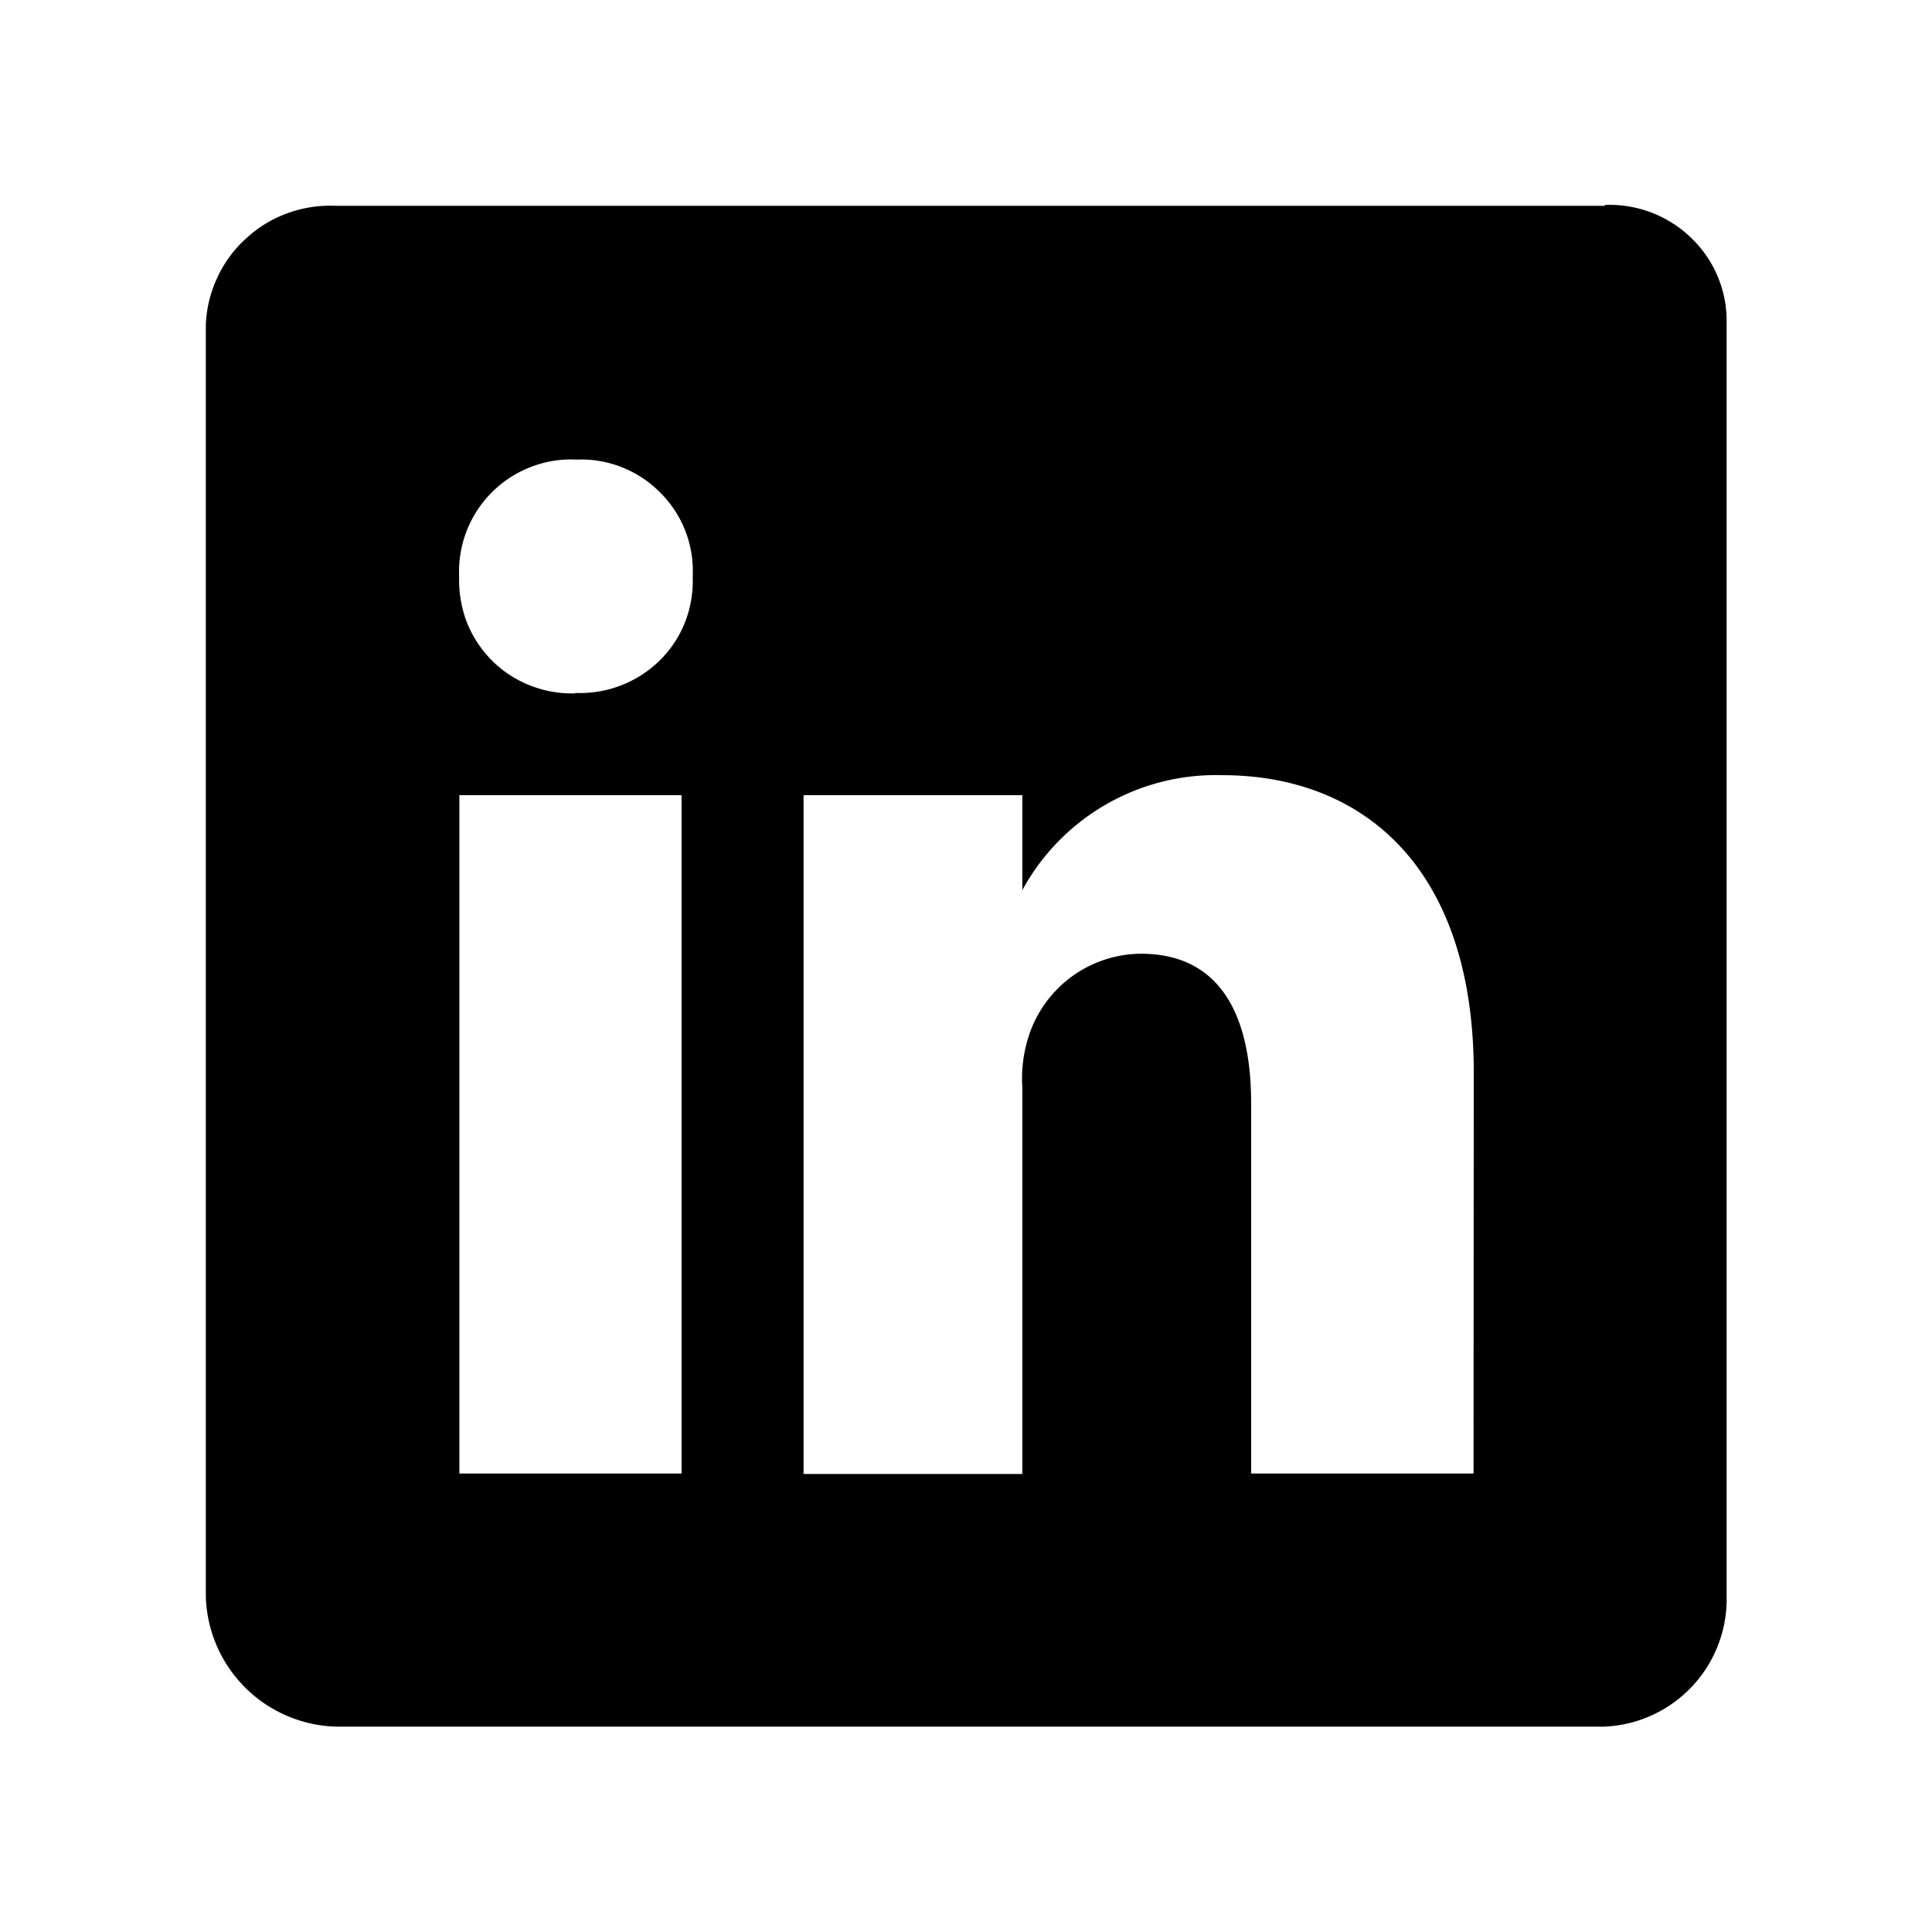 <svg id="Layer_1" data-name="Layer 1" xmlns="http://www.w3.org/2000/svg" viewBox="0 0 85.04 85.04"><defs><style>.cls-1{fill:#000;}</style></defs><path class="cls-1" d="M70.63,9.06H14.79a5.47,5.47,0,0,0-2.12.32,5.29,5.29,0,0,0-1.83,1.11,5.24,5.24,0,0,0-1.27,1.72,5.35,5.35,0,0,0-.51,2.08v56A5.9,5.9,0,0,0,14.79,76H70.63A5.62,5.62,0,0,0,76,70.25v-56a5.07,5.07,0,0,0-1.55-3.77,5.17,5.17,0,0,0-3.8-1.46ZM30,64.86H20.22V35H30ZM25.33,30.52a5,5,0,0,1-2-.35,4.92,4.92,0,0,1-1.69-1.11,5,5,0,0,1-1.1-1.69,5.26,5.26,0,0,1-.33-2,4.93,4.93,0,0,1,3.17-4.82,4.82,4.82,0,0,1,2-.32,4.83,4.83,0,0,1,2,.34,4.9,4.9,0,0,1,1.69,1.12,4.86,4.86,0,0,1,1.42,3.68,5,5,0,0,1-.33,2,4.84,4.84,0,0,1-1.12,1.7,5,5,0,0,1-3.73,1.43ZM64.86,64.86H55.07V48.55c0-3.89-1.38-6.57-4.85-6.57a5.23,5.23,0,0,0-4.9,3.51A6.08,6.08,0,0,0,45,47.88v17H35.37V35H45v4.18a9.7,9.7,0,0,1,8.78-5.06c6.32,0,11.09,4.18,11.09,13.09Z"/></svg>